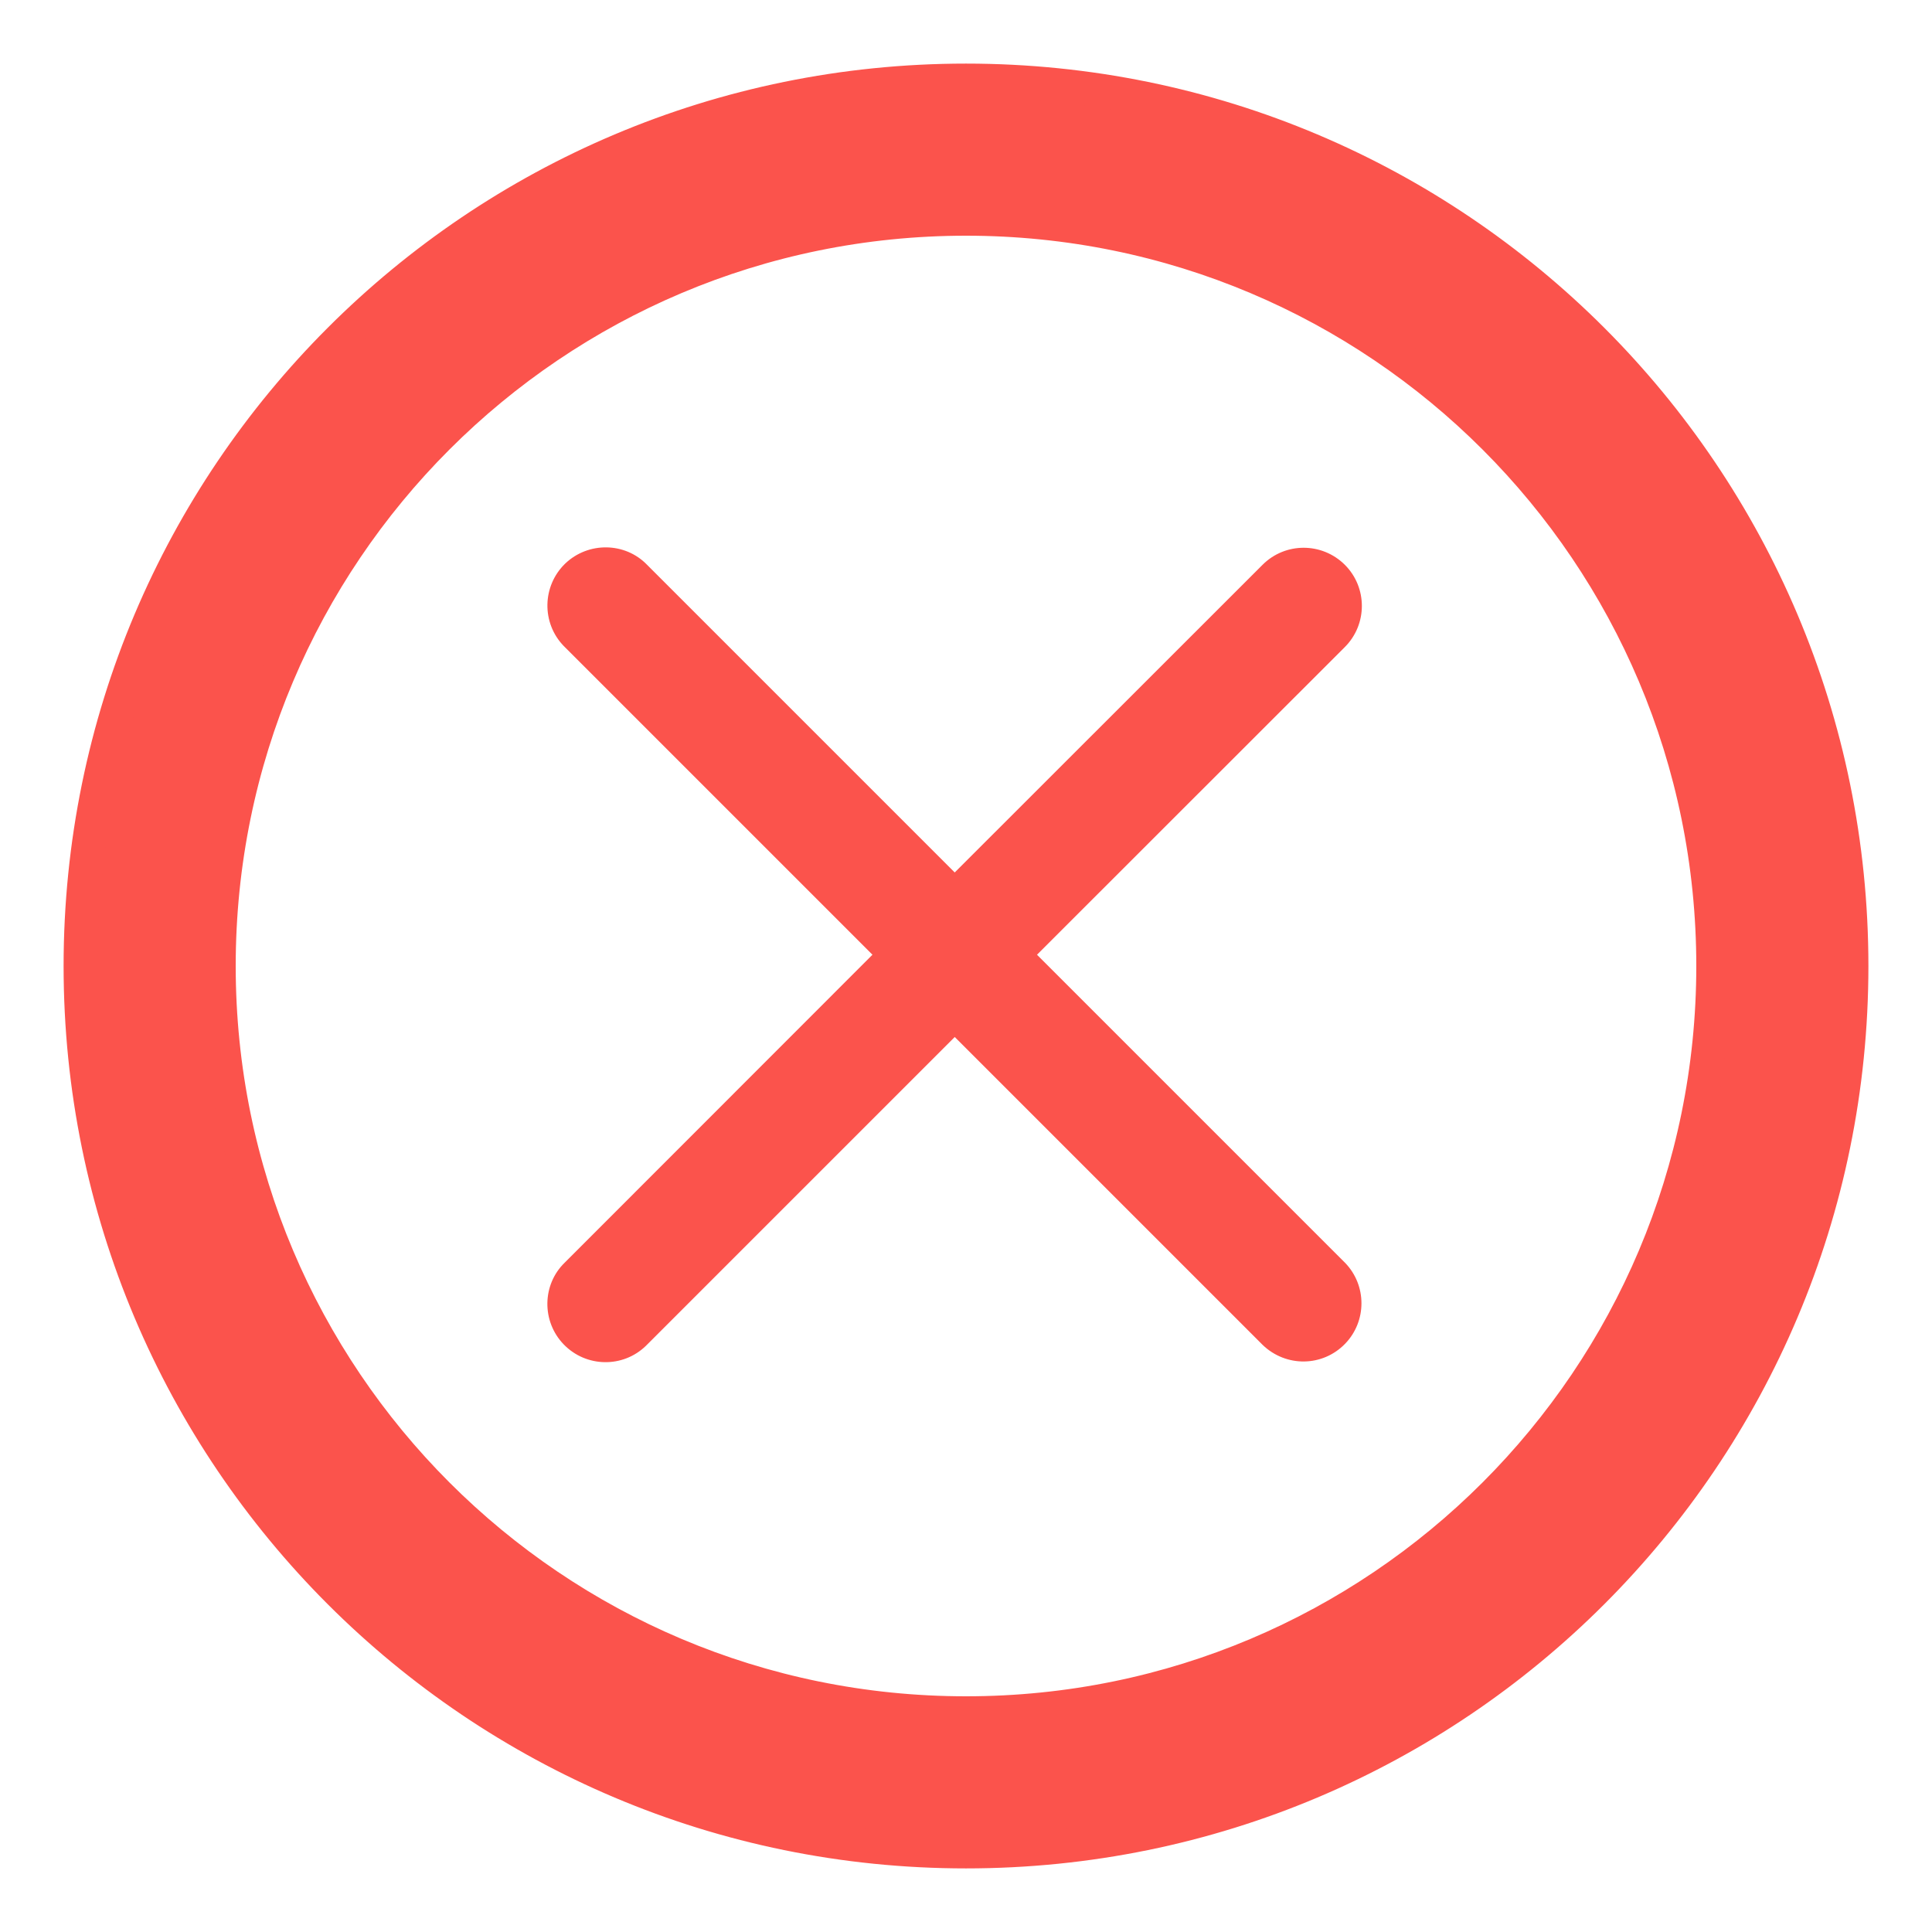 <?xml version="1.0" encoding="UTF-8"?>
<svg width="12px" height="12px" viewBox="0 0 12 12" version="1.1" xmlns="http://www.w3.org/2000/svg" xmlns:xlink="http://www.w3.org/1999/xlink">
    <!-- Generator: Sketch 53.2 (72643) - https://sketchapp.com -->
    <title>Group 111</title>
    <desc>Created with Sketch.</desc>
    <g id="Page-1" stroke="none" stroke-width="1" fill="none" fill-rule="evenodd">
        <g id="Group-111" fill="#FB534C" fill-rule="nonzero">
            <g id="failed" stroke="#FB534C" stroke-width="0.21">
                <path d="M6,0.5 C2.96,0.5 0.5,2.96 0.5,6 C0.5,9.04 2.96,11.5 6,11.5 C9.04,11.5 11.5,9.04 11.5,6 C11.5,2.96 9.04,0.5 6,0.5 Z M6,10.641 C3.435,10.641 1.359,8.565 1.359,6 C1.359,3.435 3.435,1.359 6,1.359 C8.565,1.359 10.641,3.435 10.641,6 C10.641,8.565 8.565,10.641 6,10.641 Z" id="Shape"></path>
            </g>
            <path d="M7.842,3.508 C7.983,3.367 8.211,3.367 8.353,3.508 C8.494,3.649 8.494,3.878 8.353,4.019 L6.441,5.93 L8.355,7.844 C8.49,7.984 8.49,8.206 8.355,8.346 C8.216,8.49 7.988,8.494 7.842,8.353 L5.93,6.441 L4.021,8.35 C4.017,8.354 4.017,8.354 4.012,8.359 C3.869,8.498 3.64,8.494 3.501,8.35 C3.363,8.207 3.367,7.978 3.508,7.842 L5.419,5.93 L3.51,4.021 C3.506,4.017 3.506,4.017 3.501,4.012 C3.363,3.869 3.367,3.64 3.51,3.501 C3.654,3.363 3.883,3.367 4.019,3.508 L5.93,5.419 L7.842,3.508 Z" id="Path"></path>
        </g>
    </g>
</svg>